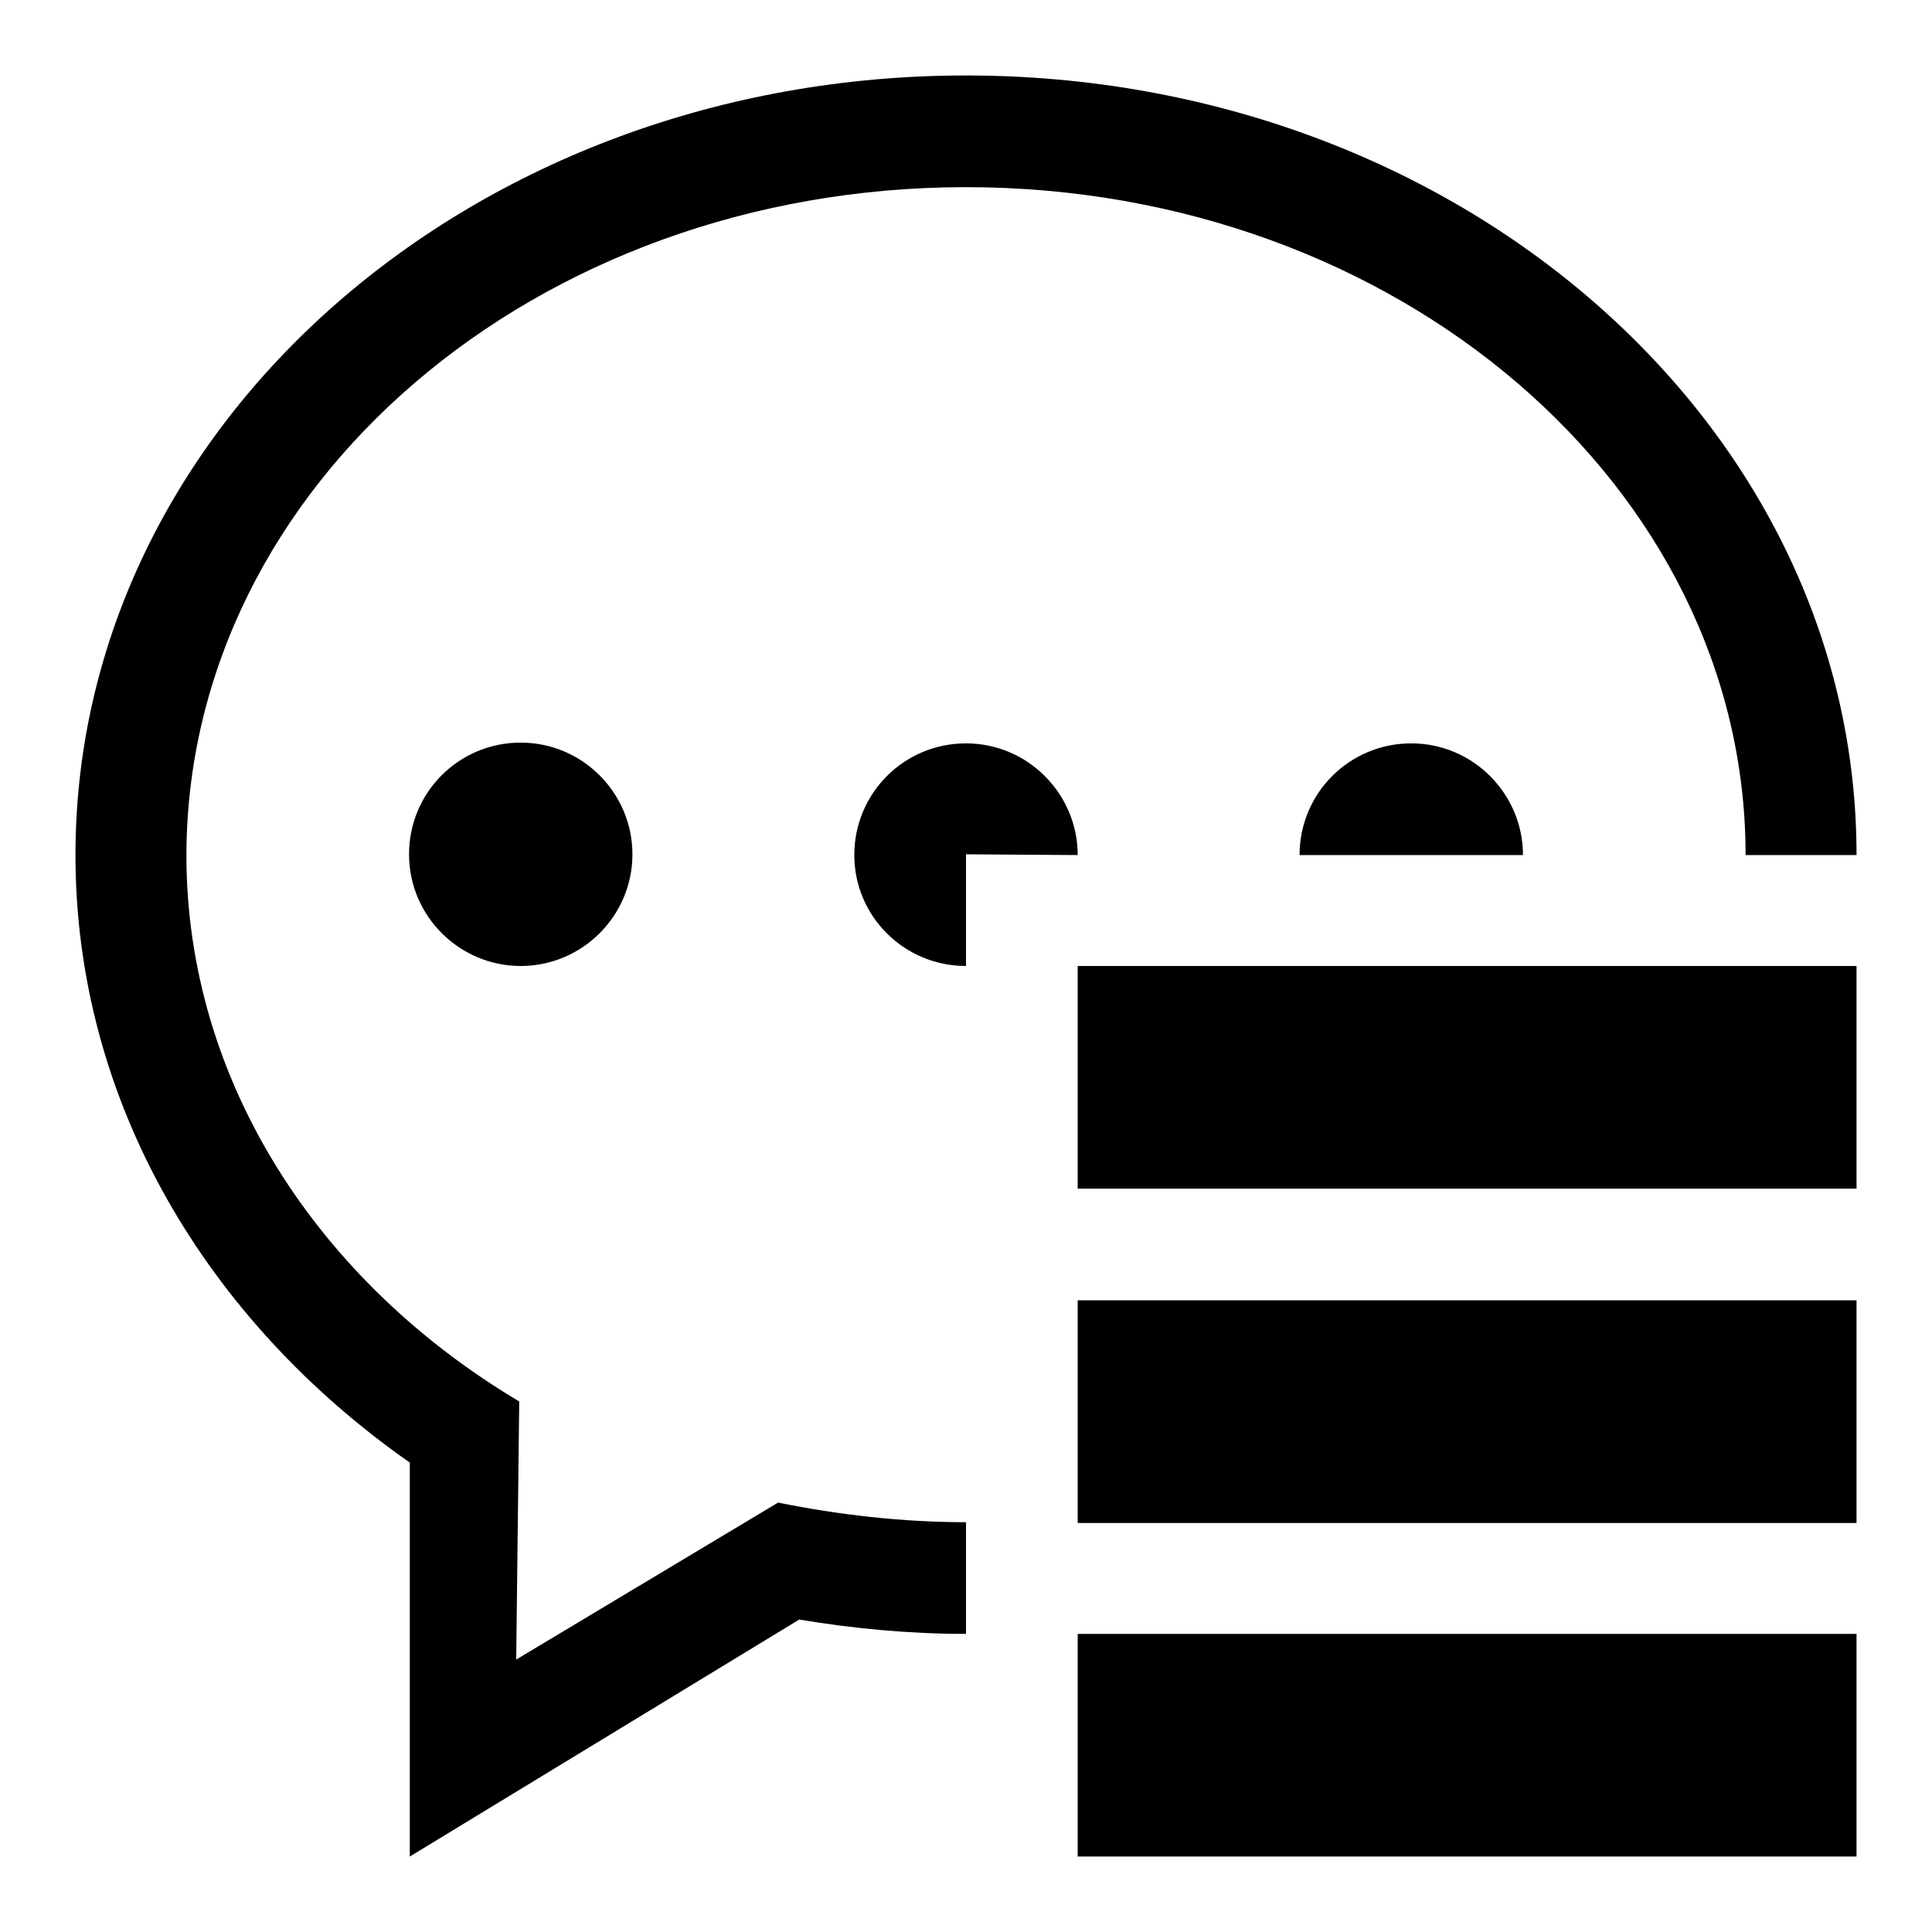 <?xml version="1.0" encoding="utf-8"?>
<!-- Svg Vector Icons : http://www.onlinewebfonts.com/icon -->
<!DOCTYPE svg PUBLIC "-//W3C//DTD SVG 1.1//EN" "http://www.w3.org/Graphics/SVG/1.1/DTD/svg11.dtd">
<svg version="1.1" xmlns="http://www.w3.org/2000/svg" xmlns:xlink="http://www.w3.org/1999/xlink" x="0px" y="0px" viewBox="0 0 256 256" enable-background="new 0 0 256 256" xml:space="preserve">
<g><g><path fill="#000000" d="M69,128c8.1,0,14.8-6.6,14.8-14.8c0-8.1-6.6-14.8-14.8-14.8s-14.8,6.6-14.8,14.8C54.2,121.4,60.9,128,69,128z M142.8,113.3c0-8.1-6.6-14.8-14.8-14.8s-14.8,6.6-14.8,14.8c0,8.1,6.6,14.7,14.8,14.7v-14.8L142.8,113.3L142.8,113.3z M201.8,113.3c0-8.1-6.6-14.8-14.8-14.8s-14.8,6.6-14.8,14.8H201.8z M128,24.8c57.1,0,103.3,39.7,103.3,88.5H246C246,56.2,193.2,10,128,10C62.8,10,10,56.2,10,113.3c0,32.6,17.3,61.6,44.3,80.5V246l51.6-31.4c7.2,1.2,14.6,1.9,22.1,1.9v-14.8c-8.5,0-17-1-24.9-2.6l-34.7,20.8l0.4-34.2c-26.7-15.9-44.1-42.5-44.1-72.4C24.8,64.4,70.9,24.8,128,24.8z M142.8,157.5H246V128H142.8V157.5z M142.8,201.8H246v-29.5H142.8V201.8z M142.8,246H246v-29.5H142.8V246z"/></g></g>
</svg>